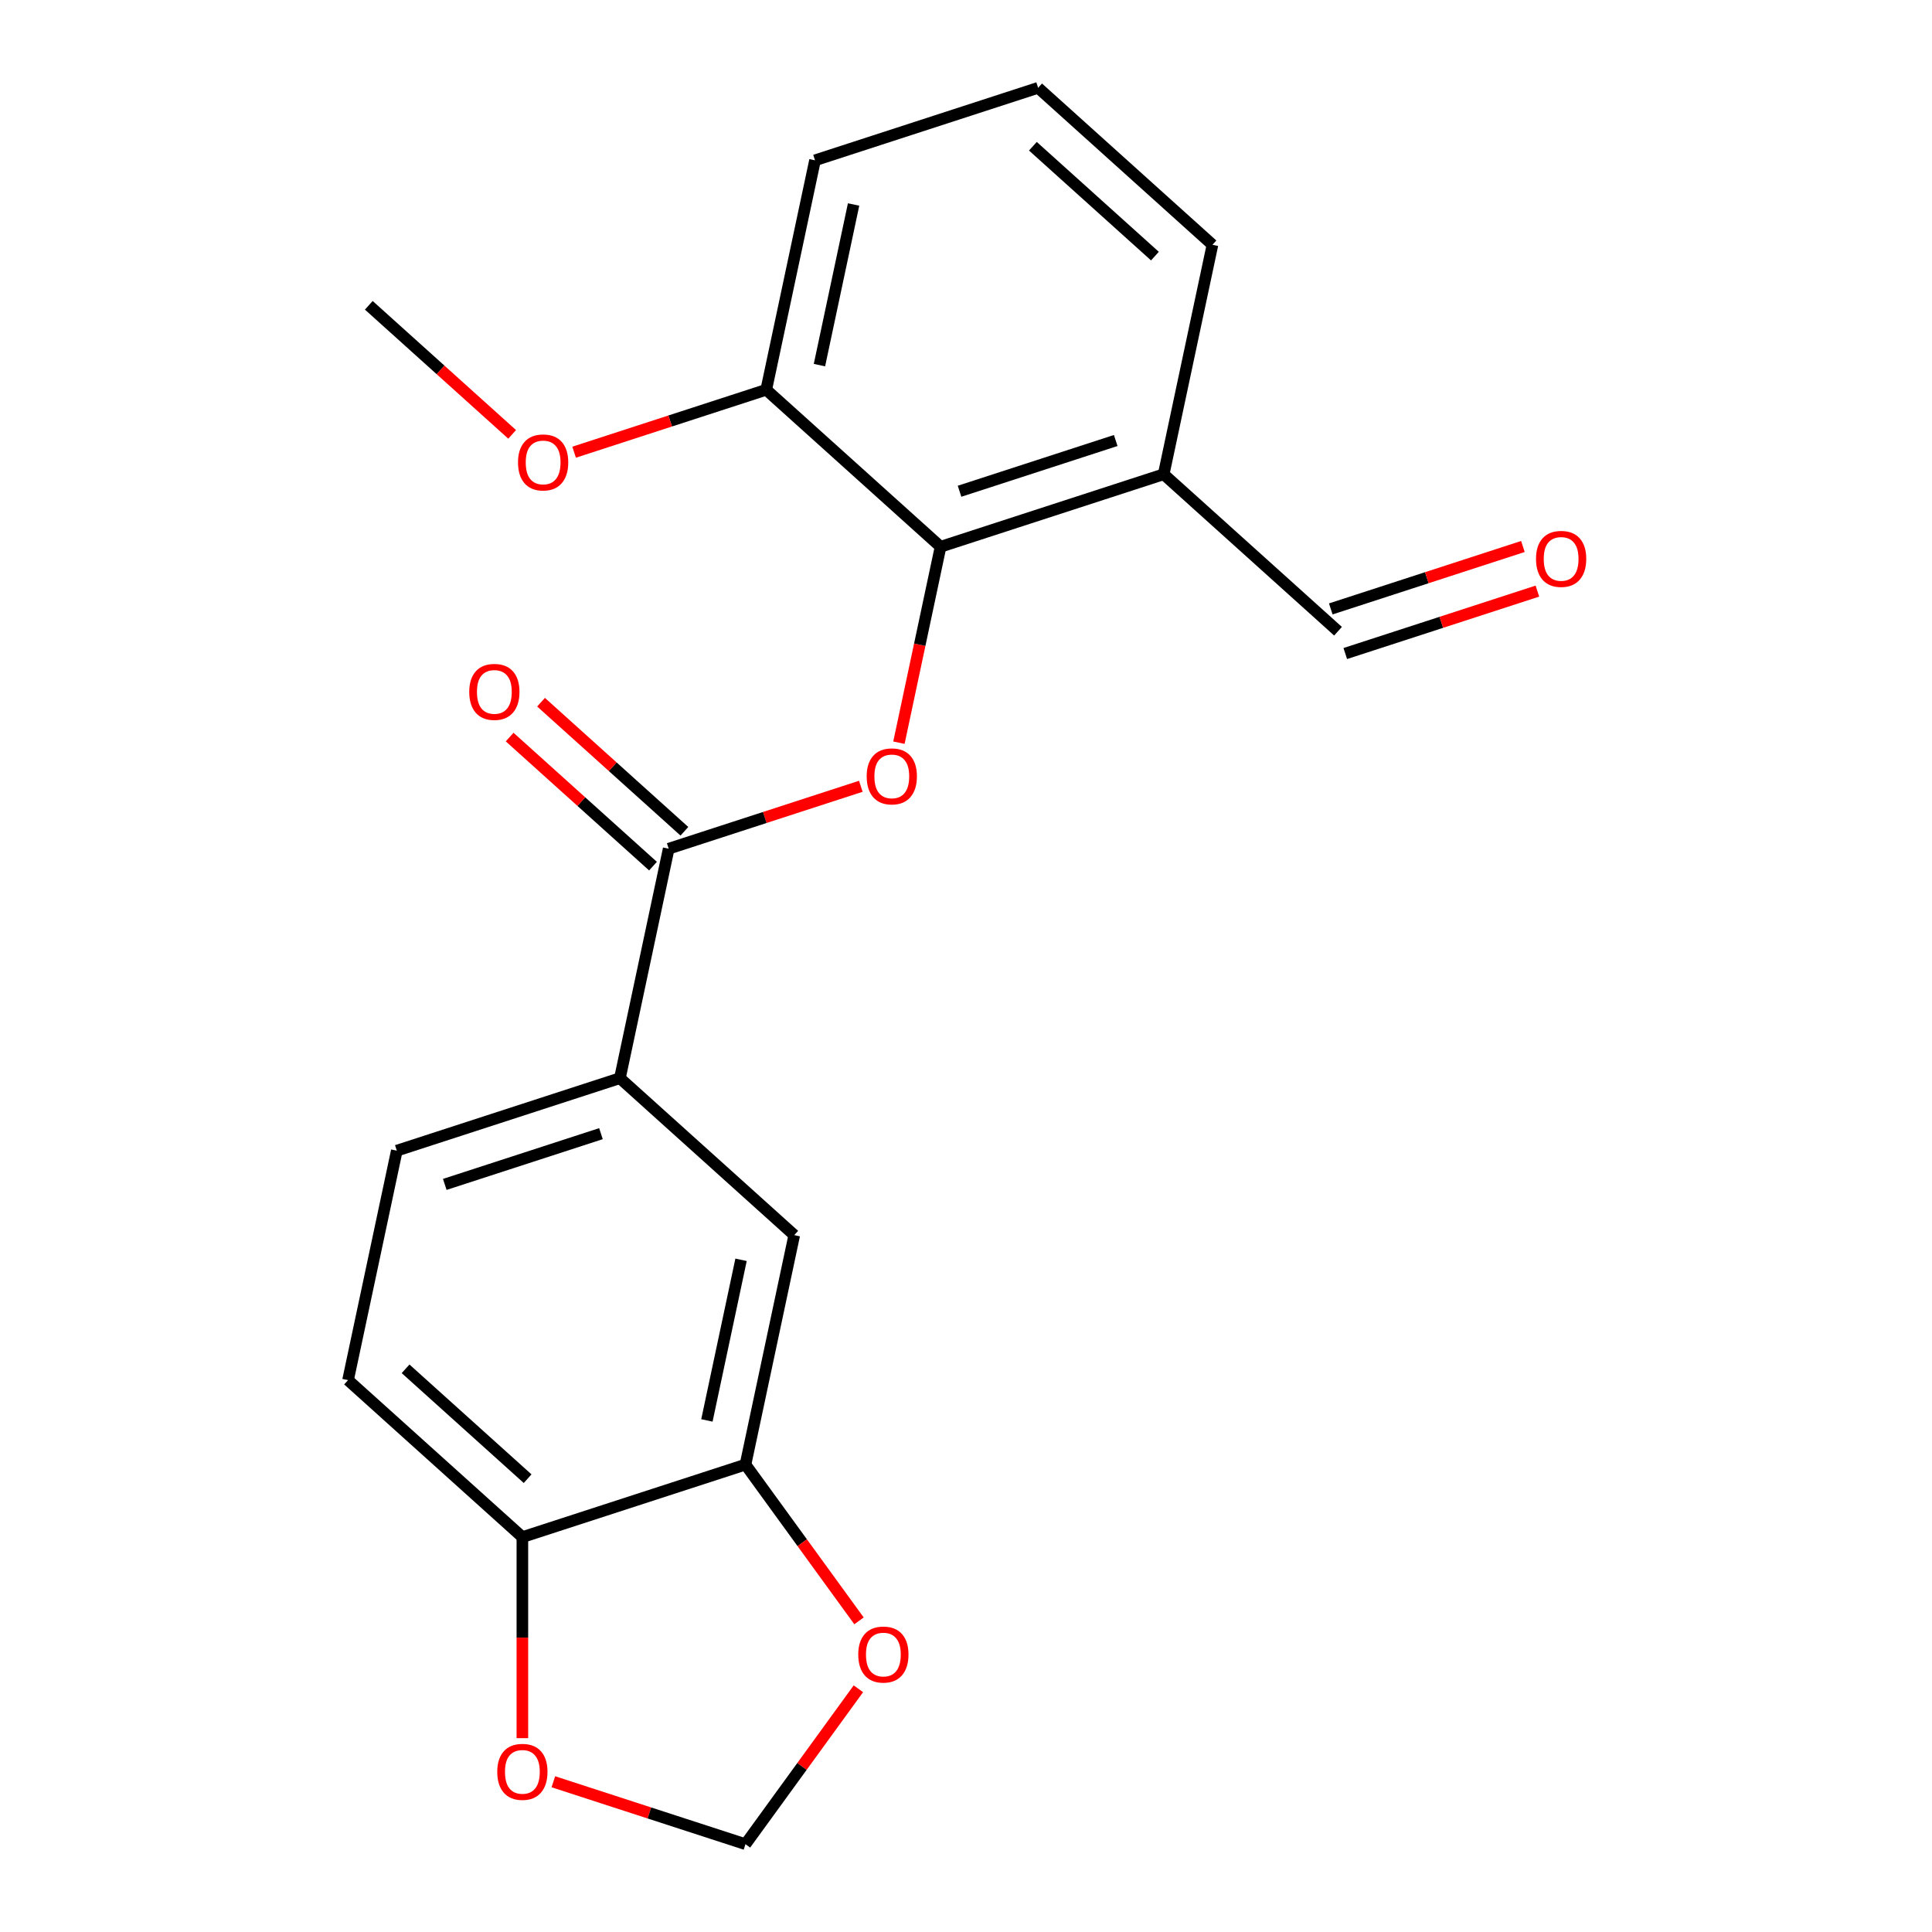 <?xml version='1.0' encoding='iso-8859-1'?>
<svg version='1.1' baseProfile='full'
              xmlns='http://www.w3.org/2000/svg'
                      xmlns:rdkit='http://www.rdkit.org/xml'
                      xmlns:xlink='http://www.w3.org/1999/xlink'
                  xml:space='preserve'
width='1000px' height='1000px' viewBox='0 0 1000 1000'>
<!-- END OF HEADER -->
<rect style='opacity:1.0;fill:#FFFFFF;stroke:none' width='1000' height='1000' x='0' y='0'> </rect>
<path class='bond-0' d='M 445.56,406.976 L 395.838,423.132' style='fill:none;fill-rule:evenodd;stroke:#FF0000;stroke-width:6px;stroke-linecap:butt;stroke-linejoin:miter;stroke-opacity:1' />
<path class='bond-0' d='M 395.838,423.132 L 346.115,439.288' style='fill:none;fill-rule:evenodd;stroke:#000000;stroke-width:6px;stroke-linecap:butt;stroke-linejoin:miter;stroke-opacity:1' />
<path class='bond-1' d='M 465.285,384.41 L 476.063,333.703' style='fill:none;fill-rule:evenodd;stroke:#FF0000;stroke-width:6px;stroke-linecap:butt;stroke-linejoin:miter;stroke-opacity:1' />
<path class='bond-1' d='M 476.063,333.703 L 486.841,282.996' style='fill:none;fill-rule:evenodd;stroke:#000000;stroke-width:6px;stroke-linecap:butt;stroke-linejoin:miter;stroke-opacity:1' />
<path class='bond-2' d='M 346.115,439.288 L 320.869,558.059' style='fill:none;fill-rule:evenodd;stroke:#000000;stroke-width:6px;stroke-linecap:butt;stroke-linejoin:miter;stroke-opacity:1' />
<path class='bond-10' d='M 354.24,430.265 L 317.14,396.86' style='fill:none;fill-rule:evenodd;stroke:#000000;stroke-width:6px;stroke-linecap:butt;stroke-linejoin:miter;stroke-opacity:1' />
<path class='bond-10' d='M 317.14,396.86 L 280.04,363.455' style='fill:none;fill-rule:evenodd;stroke:#FF0000;stroke-width:6px;stroke-linecap:butt;stroke-linejoin:miter;stroke-opacity:1' />
<path class='bond-10' d='M 337.99,448.312 L 300.89,414.907' style='fill:none;fill-rule:evenodd;stroke:#000000;stroke-width:6px;stroke-linecap:butt;stroke-linejoin:miter;stroke-opacity:1' />
<path class='bond-10' d='M 300.89,414.907 L 263.79,381.502' style='fill:none;fill-rule:evenodd;stroke:#FF0000;stroke-width:6px;stroke-linecap:butt;stroke-linejoin:miter;stroke-opacity:1' />
<path class='bond-5' d='M 486.841,282.996 L 602.322,245.473' style='fill:none;fill-rule:evenodd;stroke:#000000;stroke-width:6px;stroke-linecap:butt;stroke-linejoin:miter;stroke-opacity:1' />
<path class='bond-5' d='M 496.659,254.271 L 577.496,228.006' style='fill:none;fill-rule:evenodd;stroke:#000000;stroke-width:6px;stroke-linecap:butt;stroke-linejoin:miter;stroke-opacity:1' />
<path class='bond-11' d='M 486.841,282.996 L 396.606,201.747' style='fill:none;fill-rule:evenodd;stroke:#000000;stroke-width:6px;stroke-linecap:butt;stroke-linejoin:miter;stroke-opacity:1' />
<path class='bond-4' d='M 320.869,558.059 L 411.105,639.307' style='fill:none;fill-rule:evenodd;stroke:#000000;stroke-width:6px;stroke-linecap:butt;stroke-linejoin:miter;stroke-opacity:1' />
<path class='bond-12' d='M 320.869,558.059 L 205.388,595.581' style='fill:none;fill-rule:evenodd;stroke:#000000;stroke-width:6px;stroke-linecap:butt;stroke-linejoin:miter;stroke-opacity:1' />
<path class='bond-12' d='M 311.052,586.783 L 230.215,613.048' style='fill:none;fill-rule:evenodd;stroke:#000000;stroke-width:6px;stroke-linecap:butt;stroke-linejoin:miter;stroke-opacity:1' />
<path class='bond-3' d='M 385.86,758.077 L 411.105,639.307' style='fill:none;fill-rule:evenodd;stroke:#000000;stroke-width:6px;stroke-linecap:butt;stroke-linejoin:miter;stroke-opacity:1' />
<path class='bond-3' d='M 365.892,735.213 L 383.564,652.073' style='fill:none;fill-rule:evenodd;stroke:#000000;stroke-width:6px;stroke-linecap:butt;stroke-linejoin:miter;stroke-opacity:1' />
<path class='bond-7' d='M 385.86,758.077 L 415.24,798.517' style='fill:none;fill-rule:evenodd;stroke:#000000;stroke-width:6px;stroke-linecap:butt;stroke-linejoin:miter;stroke-opacity:1' />
<path class='bond-7' d='M 415.24,798.517 L 444.621,838.956' style='fill:none;fill-rule:evenodd;stroke:#FF0000;stroke-width:6px;stroke-linecap:butt;stroke-linejoin:miter;stroke-opacity:1' />
<path class='bond-22' d='M 385.86,758.077 L 270.379,795.6' style='fill:none;fill-rule:evenodd;stroke:#000000;stroke-width:6px;stroke-linecap:butt;stroke-linejoin:miter;stroke-opacity:1' />
<path class='bond-14' d='M 602.322,245.473 L 692.558,326.722' style='fill:none;fill-rule:evenodd;stroke:#000000;stroke-width:6px;stroke-linecap:butt;stroke-linejoin:miter;stroke-opacity:1' />
<path class='bond-17' d='M 602.322,245.473 L 627.568,126.703' style='fill:none;fill-rule:evenodd;stroke:#000000;stroke-width:6px;stroke-linecap:butt;stroke-linejoin:miter;stroke-opacity:1' />
<path class='bond-6' d='M 270.379,795.6 L 180.143,714.351' style='fill:none;fill-rule:evenodd;stroke:#000000;stroke-width:6px;stroke-linecap:butt;stroke-linejoin:miter;stroke-opacity:1' />
<path class='bond-6' d='M 273.093,765.365 L 209.928,708.491' style='fill:none;fill-rule:evenodd;stroke:#000000;stroke-width:6px;stroke-linecap:butt;stroke-linejoin:miter;stroke-opacity:1' />
<path class='bond-8' d='M 270.379,795.6 L 270.379,847.634' style='fill:none;fill-rule:evenodd;stroke:#000000;stroke-width:6px;stroke-linecap:butt;stroke-linejoin:miter;stroke-opacity:1' />
<path class='bond-8' d='M 270.379,847.634 L 270.379,899.668' style='fill:none;fill-rule:evenodd;stroke:#FF0000;stroke-width:6px;stroke-linecap:butt;stroke-linejoin:miter;stroke-opacity:1' />
<path class='bond-9' d='M 444.301,874.107 L 415.08,914.326' style='fill:none;fill-rule:evenodd;stroke:#FF0000;stroke-width:6px;stroke-linecap:butt;stroke-linejoin:miter;stroke-opacity:1' />
<path class='bond-9' d='M 415.08,914.326 L 385.86,954.545' style='fill:none;fill-rule:evenodd;stroke:#000000;stroke-width:6px;stroke-linecap:butt;stroke-linejoin:miter;stroke-opacity:1' />
<path class='bond-23' d='M 286.414,922.234 L 336.137,938.39' style='fill:none;fill-rule:evenodd;stroke:#FF0000;stroke-width:6px;stroke-linecap:butt;stroke-linejoin:miter;stroke-opacity:1' />
<path class='bond-23' d='M 336.137,938.39 L 385.86,954.545' style='fill:none;fill-rule:evenodd;stroke:#000000;stroke-width:6px;stroke-linecap:butt;stroke-linejoin:miter;stroke-opacity:1' />
<path class='bond-16' d='M 396.606,201.747 L 346.883,217.903' style='fill:none;fill-rule:evenodd;stroke:#000000;stroke-width:6px;stroke-linecap:butt;stroke-linejoin:miter;stroke-opacity:1' />
<path class='bond-16' d='M 346.883,217.903 L 297.16,234.059' style='fill:none;fill-rule:evenodd;stroke:#FF0000;stroke-width:6px;stroke-linecap:butt;stroke-linejoin:miter;stroke-opacity:1' />
<path class='bond-19' d='M 396.606,201.747 L 421.851,82.977' style='fill:none;fill-rule:evenodd;stroke:#000000;stroke-width:6px;stroke-linecap:butt;stroke-linejoin:miter;stroke-opacity:1' />
<path class='bond-19' d='M 424.147,188.981 L 441.819,105.841' style='fill:none;fill-rule:evenodd;stroke:#000000;stroke-width:6px;stroke-linecap:butt;stroke-linejoin:miter;stroke-opacity:1' />
<path class='bond-13' d='M 205.388,595.581 L 180.143,714.351' style='fill:none;fill-rule:evenodd;stroke:#000000;stroke-width:6px;stroke-linecap:butt;stroke-linejoin:miter;stroke-opacity:1' />
<path class='bond-15' d='M 696.31,338.27 L 746.033,322.114' style='fill:none;fill-rule:evenodd;stroke:#000000;stroke-width:6px;stroke-linecap:butt;stroke-linejoin:miter;stroke-opacity:1' />
<path class='bond-15' d='M 746.033,322.114 L 795.755,305.958' style='fill:none;fill-rule:evenodd;stroke:#FF0000;stroke-width:6px;stroke-linecap:butt;stroke-linejoin:miter;stroke-opacity:1' />
<path class='bond-15' d='M 688.806,315.174 L 738.528,299.018' style='fill:none;fill-rule:evenodd;stroke:#000000;stroke-width:6px;stroke-linecap:butt;stroke-linejoin:miter;stroke-opacity:1' />
<path class='bond-15' d='M 738.528,299.018 L 788.251,282.862' style='fill:none;fill-rule:evenodd;stroke:#FF0000;stroke-width:6px;stroke-linecap:butt;stroke-linejoin:miter;stroke-opacity:1' />
<path class='bond-20' d='M 265.089,224.831 L 227.989,191.426' style='fill:none;fill-rule:evenodd;stroke:#FF0000;stroke-width:6px;stroke-linecap:butt;stroke-linejoin:miter;stroke-opacity:1' />
<path class='bond-20' d='M 227.989,191.426 L 190.889,158.021' style='fill:none;fill-rule:evenodd;stroke:#000000;stroke-width:6px;stroke-linecap:butt;stroke-linejoin:miter;stroke-opacity:1' />
<path class='bond-21' d='M 627.568,126.703 L 537.332,45.455' style='fill:none;fill-rule:evenodd;stroke:#000000;stroke-width:6px;stroke-linecap:butt;stroke-linejoin:miter;stroke-opacity:1' />
<path class='bond-21' d='M 597.783,132.563 L 534.618,75.689' style='fill:none;fill-rule:evenodd;stroke:#000000;stroke-width:6px;stroke-linecap:butt;stroke-linejoin:miter;stroke-opacity:1' />
<path class='bond-18' d='M 537.332,45.455 L 421.851,82.977' style='fill:none;fill-rule:evenodd;stroke:#000000;stroke-width:6px;stroke-linecap:butt;stroke-linejoin:miter;stroke-opacity:1' />
<path  class='atom-0' d='M 448.596 401.846
Q 448.596 395.046, 451.956 391.246
Q 455.316 387.446, 461.596 387.446
Q 467.876 387.446, 471.236 391.246
Q 474.596 395.046, 474.596 401.846
Q 474.596 408.726, 471.196 412.646
Q 467.796 416.526, 461.596 416.526
Q 455.356 416.526, 451.956 412.646
Q 448.596 408.766, 448.596 401.846
M 461.596 413.326
Q 465.916 413.326, 468.236 410.446
Q 470.596 407.526, 470.596 401.846
Q 470.596 396.286, 468.236 393.486
Q 465.916 390.646, 461.596 390.646
Q 457.276 390.646, 454.916 393.446
Q 452.596 396.246, 452.596 401.846
Q 452.596 407.566, 454.916 410.446
Q 457.276 413.326, 461.596 413.326
' fill='#FF0000'/>
<path  class='atom-8' d='M 444.231 856.391
Q 444.231 849.591, 447.591 845.791
Q 450.951 841.991, 457.231 841.991
Q 463.511 841.991, 466.871 845.791
Q 470.231 849.591, 470.231 856.391
Q 470.231 863.271, 466.831 867.191
Q 463.431 871.071, 457.231 871.071
Q 450.991 871.071, 447.591 867.191
Q 444.231 863.311, 444.231 856.391
M 457.231 867.871
Q 461.551 867.871, 463.871 864.991
Q 466.231 862.071, 466.231 856.391
Q 466.231 850.831, 463.871 848.031
Q 461.551 845.191, 457.231 845.191
Q 452.911 845.191, 450.551 847.991
Q 448.231 850.791, 448.231 856.391
Q 448.231 862.111, 450.551 864.991
Q 452.911 867.871, 457.231 867.871
' fill='#FF0000'/>
<path  class='atom-9' d='M 257.379 917.103
Q 257.379 910.303, 260.739 906.503
Q 264.099 902.703, 270.379 902.703
Q 276.659 902.703, 280.019 906.503
Q 283.379 910.303, 283.379 917.103
Q 283.379 923.983, 279.979 927.903
Q 276.579 931.783, 270.379 931.783
Q 264.139 931.783, 260.739 927.903
Q 257.379 924.023, 257.379 917.103
M 270.379 928.583
Q 274.699 928.583, 277.019 925.703
Q 279.379 922.783, 279.379 917.103
Q 279.379 911.543, 277.019 908.743
Q 274.699 905.903, 270.379 905.903
Q 266.059 905.903, 263.699 908.703
Q 261.379 911.503, 261.379 917.103
Q 261.379 922.823, 263.699 925.703
Q 266.059 928.583, 270.379 928.583
' fill='#FF0000'/>
<path  class='atom-11' d='M 242.879 358.12
Q 242.879 351.32, 246.239 347.52
Q 249.599 343.72, 255.879 343.72
Q 262.159 343.72, 265.519 347.52
Q 268.879 351.32, 268.879 358.12
Q 268.879 365, 265.479 368.92
Q 262.079 372.8, 255.879 372.8
Q 249.639 372.8, 246.239 368.92
Q 242.879 365.04, 242.879 358.12
M 255.879 369.6
Q 260.199 369.6, 262.519 366.72
Q 264.879 363.8, 264.879 358.12
Q 264.879 352.56, 262.519 349.76
Q 260.199 346.92, 255.879 346.92
Q 251.559 346.92, 249.199 349.72
Q 246.879 352.52, 246.879 358.12
Q 246.879 363.84, 249.199 366.72
Q 251.559 369.6, 255.879 369.6
' fill='#FF0000'/>
<path  class='atom-16' d='M 795.039 289.28
Q 795.039 282.48, 798.399 278.68
Q 801.759 274.88, 808.039 274.88
Q 814.319 274.88, 817.679 278.68
Q 821.039 282.48, 821.039 289.28
Q 821.039 296.16, 817.639 300.08
Q 814.239 303.96, 808.039 303.96
Q 801.799 303.96, 798.399 300.08
Q 795.039 296.2, 795.039 289.28
M 808.039 300.76
Q 812.359 300.76, 814.679 297.88
Q 817.039 294.96, 817.039 289.28
Q 817.039 283.72, 814.679 280.92
Q 812.359 278.08, 808.039 278.08
Q 803.719 278.08, 801.359 280.88
Q 799.039 283.68, 799.039 289.28
Q 799.039 295, 801.359 297.88
Q 803.719 300.76, 808.039 300.76
' fill='#FF0000'/>
<path  class='atom-17' d='M 268.125 239.349
Q 268.125 232.549, 271.485 228.749
Q 274.845 224.949, 281.125 224.949
Q 287.405 224.949, 290.765 228.749
Q 294.125 232.549, 294.125 239.349
Q 294.125 246.229, 290.725 250.149
Q 287.325 254.029, 281.125 254.029
Q 274.885 254.029, 271.485 250.149
Q 268.125 246.269, 268.125 239.349
M 281.125 250.829
Q 285.445 250.829, 287.765 247.949
Q 290.125 245.029, 290.125 239.349
Q 290.125 233.789, 287.765 230.989
Q 285.445 228.149, 281.125 228.149
Q 276.805 228.149, 274.445 230.949
Q 272.125 233.749, 272.125 239.349
Q 272.125 245.069, 274.445 247.949
Q 276.805 250.829, 281.125 250.829
' fill='#FF0000'/>
</svg>
